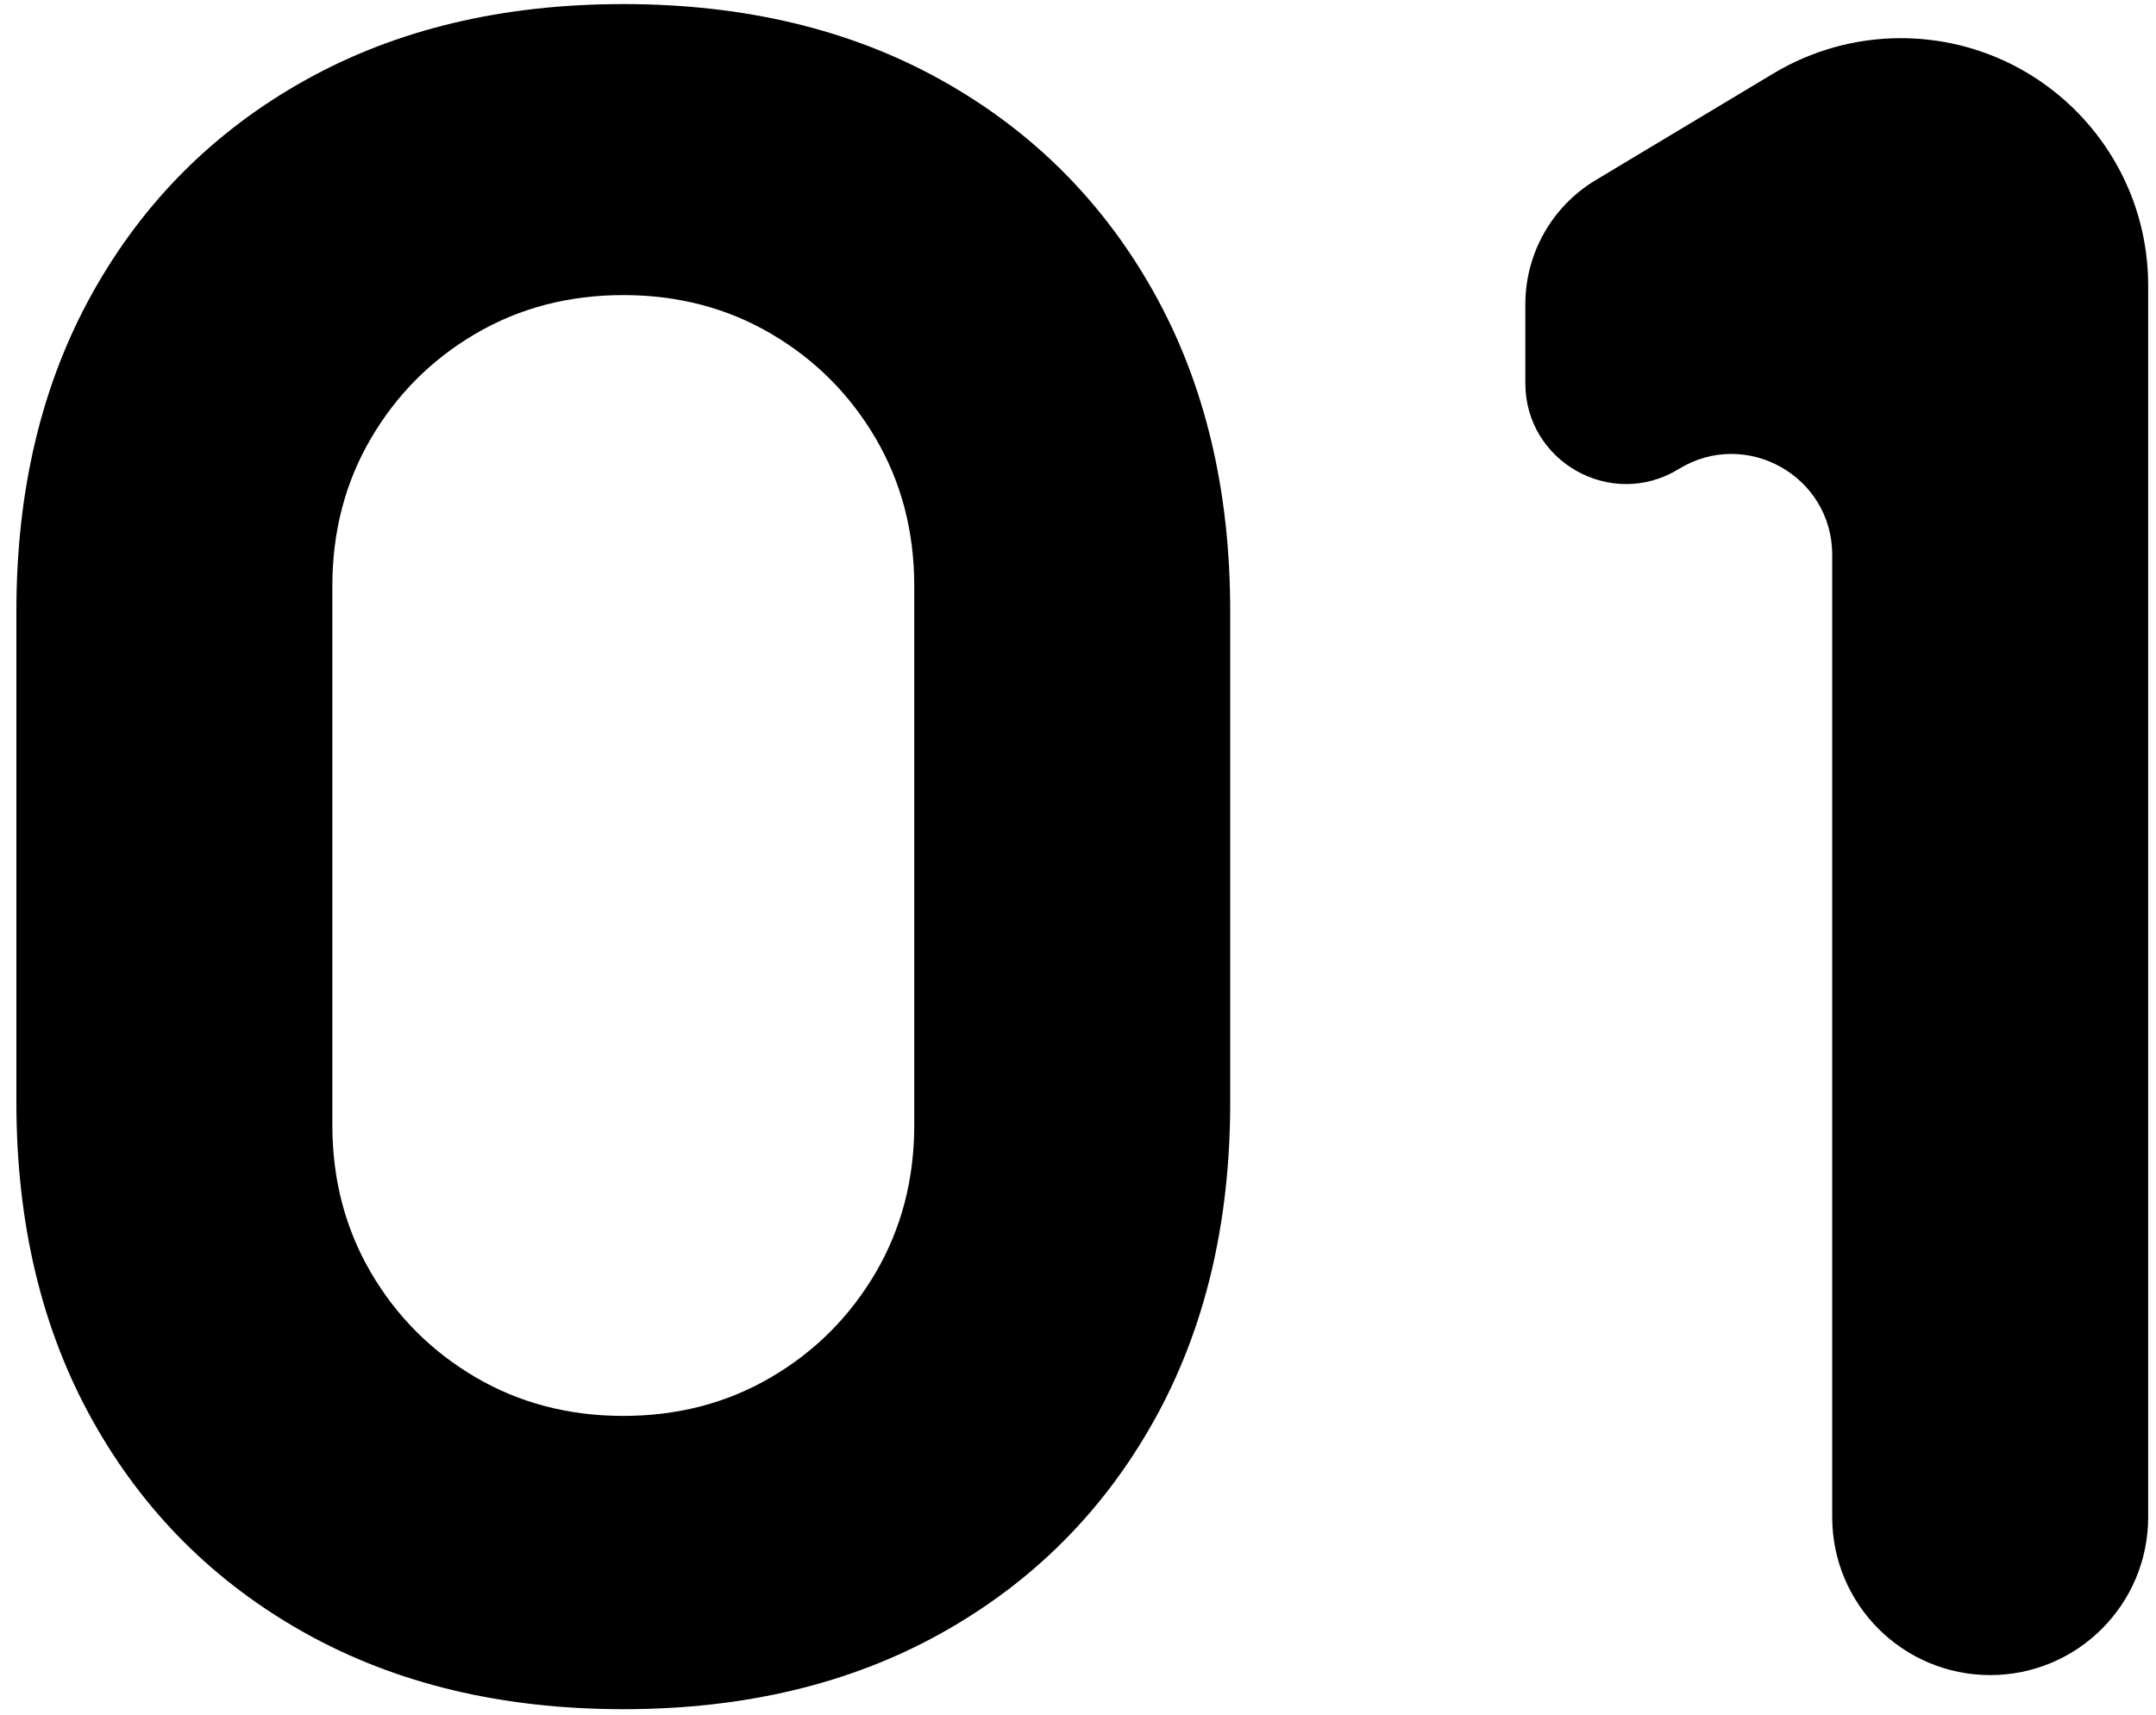 <?xml version="1.0" encoding="UTF-8"?> <svg xmlns="http://www.w3.org/2000/svg" width="93" height="74" viewBox="0 0 93 74" fill="none"><path d="M26.887 73.74C21.657 73.74 17.082 72.645 13.16 70.454C9.238 68.264 6.182 65.207 3.992 61.283C1.802 57.36 0.707 52.782 0.707 47.551V26.365C0.707 21.133 1.802 16.556 3.992 12.633C6.182 8.709 9.238 5.652 13.16 3.462C17.082 1.271 21.657 0.176 26.887 0.176C32.116 0.176 36.692 1.271 40.614 3.462C44.536 5.652 47.592 8.709 49.782 12.633C51.971 16.556 53.066 21.133 53.066 26.365V47.551C53.066 52.782 51.971 57.36 49.782 61.283C47.592 65.207 44.536 68.264 40.614 70.454C36.692 72.645 32.116 73.74 26.887 73.74ZM26.887 61.087C29.24 61.087 31.364 60.531 33.26 59.419C35.156 58.308 36.659 56.804 37.77 54.908C38.882 53.011 39.437 50.886 39.437 48.532V25.286C39.437 22.932 38.882 20.806 37.77 18.91C36.659 17.014 35.156 15.51 33.26 14.398C31.364 13.287 29.24 12.731 26.887 12.731C24.534 12.731 22.409 13.287 20.513 14.398C18.618 15.51 17.114 17.014 16.003 18.91C14.892 20.806 14.336 22.932 14.336 25.286V48.532C14.336 50.886 14.892 53.011 16.003 54.908C17.114 56.804 18.618 58.308 20.513 59.419C22.409 60.531 24.534 61.087 26.887 61.087Z" fill="black"></path><path d="M85.848 72.269C82.084 72.269 79.033 69.218 79.033 65.454V23.934C79.033 20.537 75.308 18.455 72.415 20.234V20.234C69.521 22.014 65.796 19.932 65.796 16.535V13.129C65.796 10.934 66.947 8.901 68.829 7.772L76.498 3.169C78.157 2.173 80.055 1.647 81.99 1.647V1.647C87.884 1.647 92.662 6.425 92.662 12.319V65.454C92.662 69.218 89.611 72.269 85.848 72.269V72.269Z" fill="black"></path></svg> 